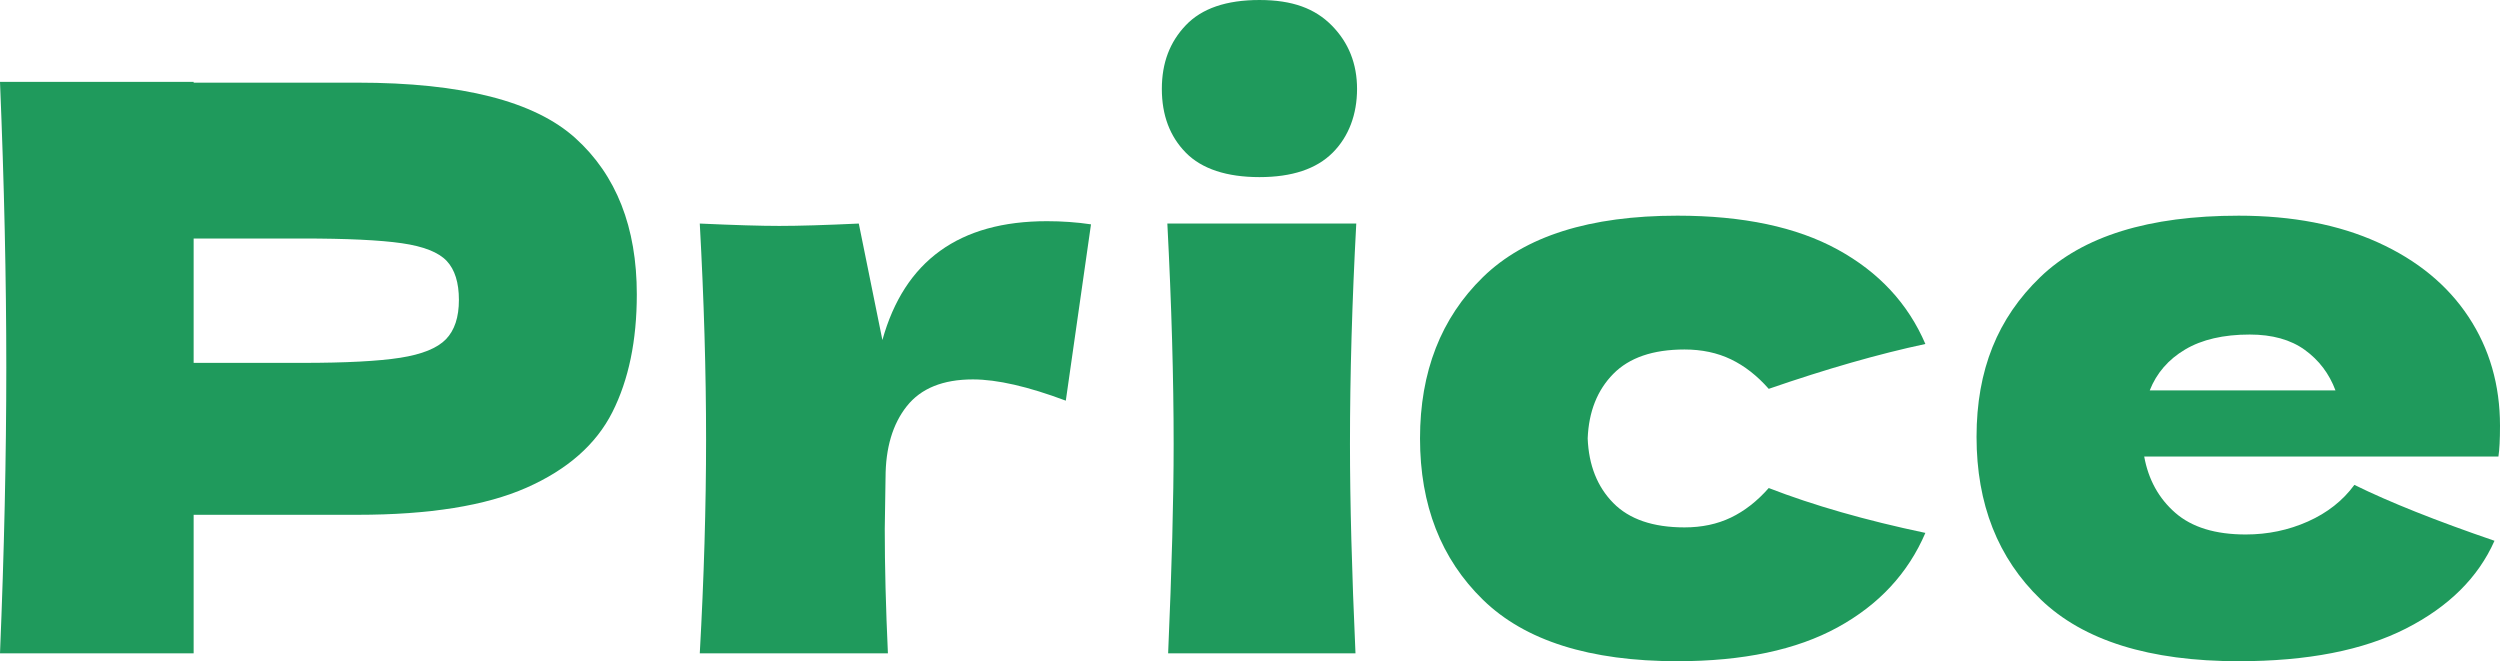 <?xml version="1.0" encoding="UTF-8"?><svg id="_レイヤー_2" xmlns="http://www.w3.org/2000/svg" width="190.56" height="50.4" viewBox="0 0 190.56 50.4"><defs><style>.cls-1{fill:#1f9a5c;stroke-width:0px;}</style></defs><g id="_レイヤー_1-2"><path class="cls-1" d="m27.24,6.3c7.96,0,13.5,1.41,16.62,4.23,3.12,2.82,4.68,6.79,4.68,11.91,0,3.52-.62,6.51-1.86,8.97-1.24,2.46-3.42,4.38-6.54,5.76s-7.42,2.07-12.9,2.07h-12.48v10.56H0c.32-7.76.48-15.02.48-21.78s-.16-14.02-.48-21.78h14.76v.06h12.48Zm-4.2,21.36c3.32,0,5.81-.13,7.47-.39,1.66-.26,2.82-.73,3.48-1.41.66-.68.99-1.68.99-3s-.31-2.31-.93-2.97c-.62-.66-1.76-1.11-3.42-1.35-1.66-.24-4.19-.36-7.59-.36h-8.28v9.48h8.28Z"/><path class="cls-1" d="m67.26,25.92c1.68-6.04,5.86-9.06,12.54-9.06,1.16,0,2.28.08,3.36.24l-1.92,13.44c-2.88-1.08-5.24-1.62-7.08-1.62-2.28,0-3.96.68-5.04,2.04-1.08,1.36-1.62,3.18-1.62,5.46v-.06l-.06,3.96c0,2.84.08,6,.24,9.48h-14.34c.32-5.76.48-11.2.48-16.32s-.16-10.6-.48-16.44c2.64.12,4.66.18,6.06.18,1.48,0,3.5-.06,6.06-.18l1.8,8.88Z"/><path class="cls-1" d="m90.39,11.64c-1.22-1.24-1.83-2.86-1.83-4.86s.61-3.58,1.83-4.86c1.22-1.28,3.09-1.92,5.61-1.92s4.24.65,5.52,1.95c1.28,1.3,1.92,2.91,1.92,4.83s-.62,3.62-1.86,4.86-3.1,1.86-5.58,1.86-4.39-.62-5.61-1.86Zm-1.35,38.16c.28-6.44.42-11.76.42-15.96,0-5-.16-10.6-.48-16.8h14.4c-.32,5.96-.48,11.56-.48,16.8,0,4.4.14,9.72.42,15.96h-14.28Z"/><path class="cls-1" d="m122.97,38.34c1.22,1.24,3.03,1.86,5.43,1.86,1.32,0,2.5-.25,3.54-.75,1.04-.5,2-1.25,2.88-2.25,3.4,1.32,7.38,2.46,11.94,3.42-1.32,3.08-3.55,5.48-6.69,7.2-3.14,1.72-7.21,2.58-12.21,2.58-6.68,0-11.62-1.56-14.82-4.68-3.2-3.12-4.8-7.22-4.8-12.3s1.6-9.18,4.8-12.3c3.2-3.12,8.14-4.68,14.82-4.68,5,0,9.07.86,12.21,2.58,3.14,1.72,5.37,4.12,6.69,7.2-3.56.76-7.54,1.9-11.94,3.42-.88-1-1.84-1.75-2.88-2.25-1.04-.5-2.22-.75-3.54-.75-2.4,0-4.21.62-5.43,1.86-1.22,1.24-1.87,2.88-1.95,4.92.08,2.04.73,3.68,1.95,4.92Z"/><path class="cls-1" d="m183,34.8h-19.56c.32,1.76,1.11,3.19,2.37,4.29,1.26,1.1,3.05,1.65,5.37,1.65,1.68,0,3.26-.33,4.74-.99,1.48-.66,2.66-1.59,3.54-2.79,2.68,1.32,6.24,2.74,10.68,4.26-1.24,2.8-3.49,5.03-6.75,6.69-3.26,1.66-7.51,2.49-12.75,2.49-6.8,0-11.83-1.57-15.09-4.71-3.26-3.14-4.89-7.27-4.89-12.39s1.62-9.06,4.86-12.18c3.24-3.12,8.28-4.68,15.12-4.68,4.08,0,7.62.68,10.62,2.04,3,1.36,5.3,3.25,6.9,5.67,1.6,2.42,2.4,5.19,2.4,8.31,0,1.04-.04,1.82-.12,2.34h-7.44Zm-16.44-8.16c-1.28.76-2.18,1.8-2.7,3.12h14.16c-.48-1.28-1.26-2.31-2.34-3.09-1.08-.78-2.48-1.17-4.2-1.17-2,0-3.64.38-4.92,1.14Z"/></g></svg>
